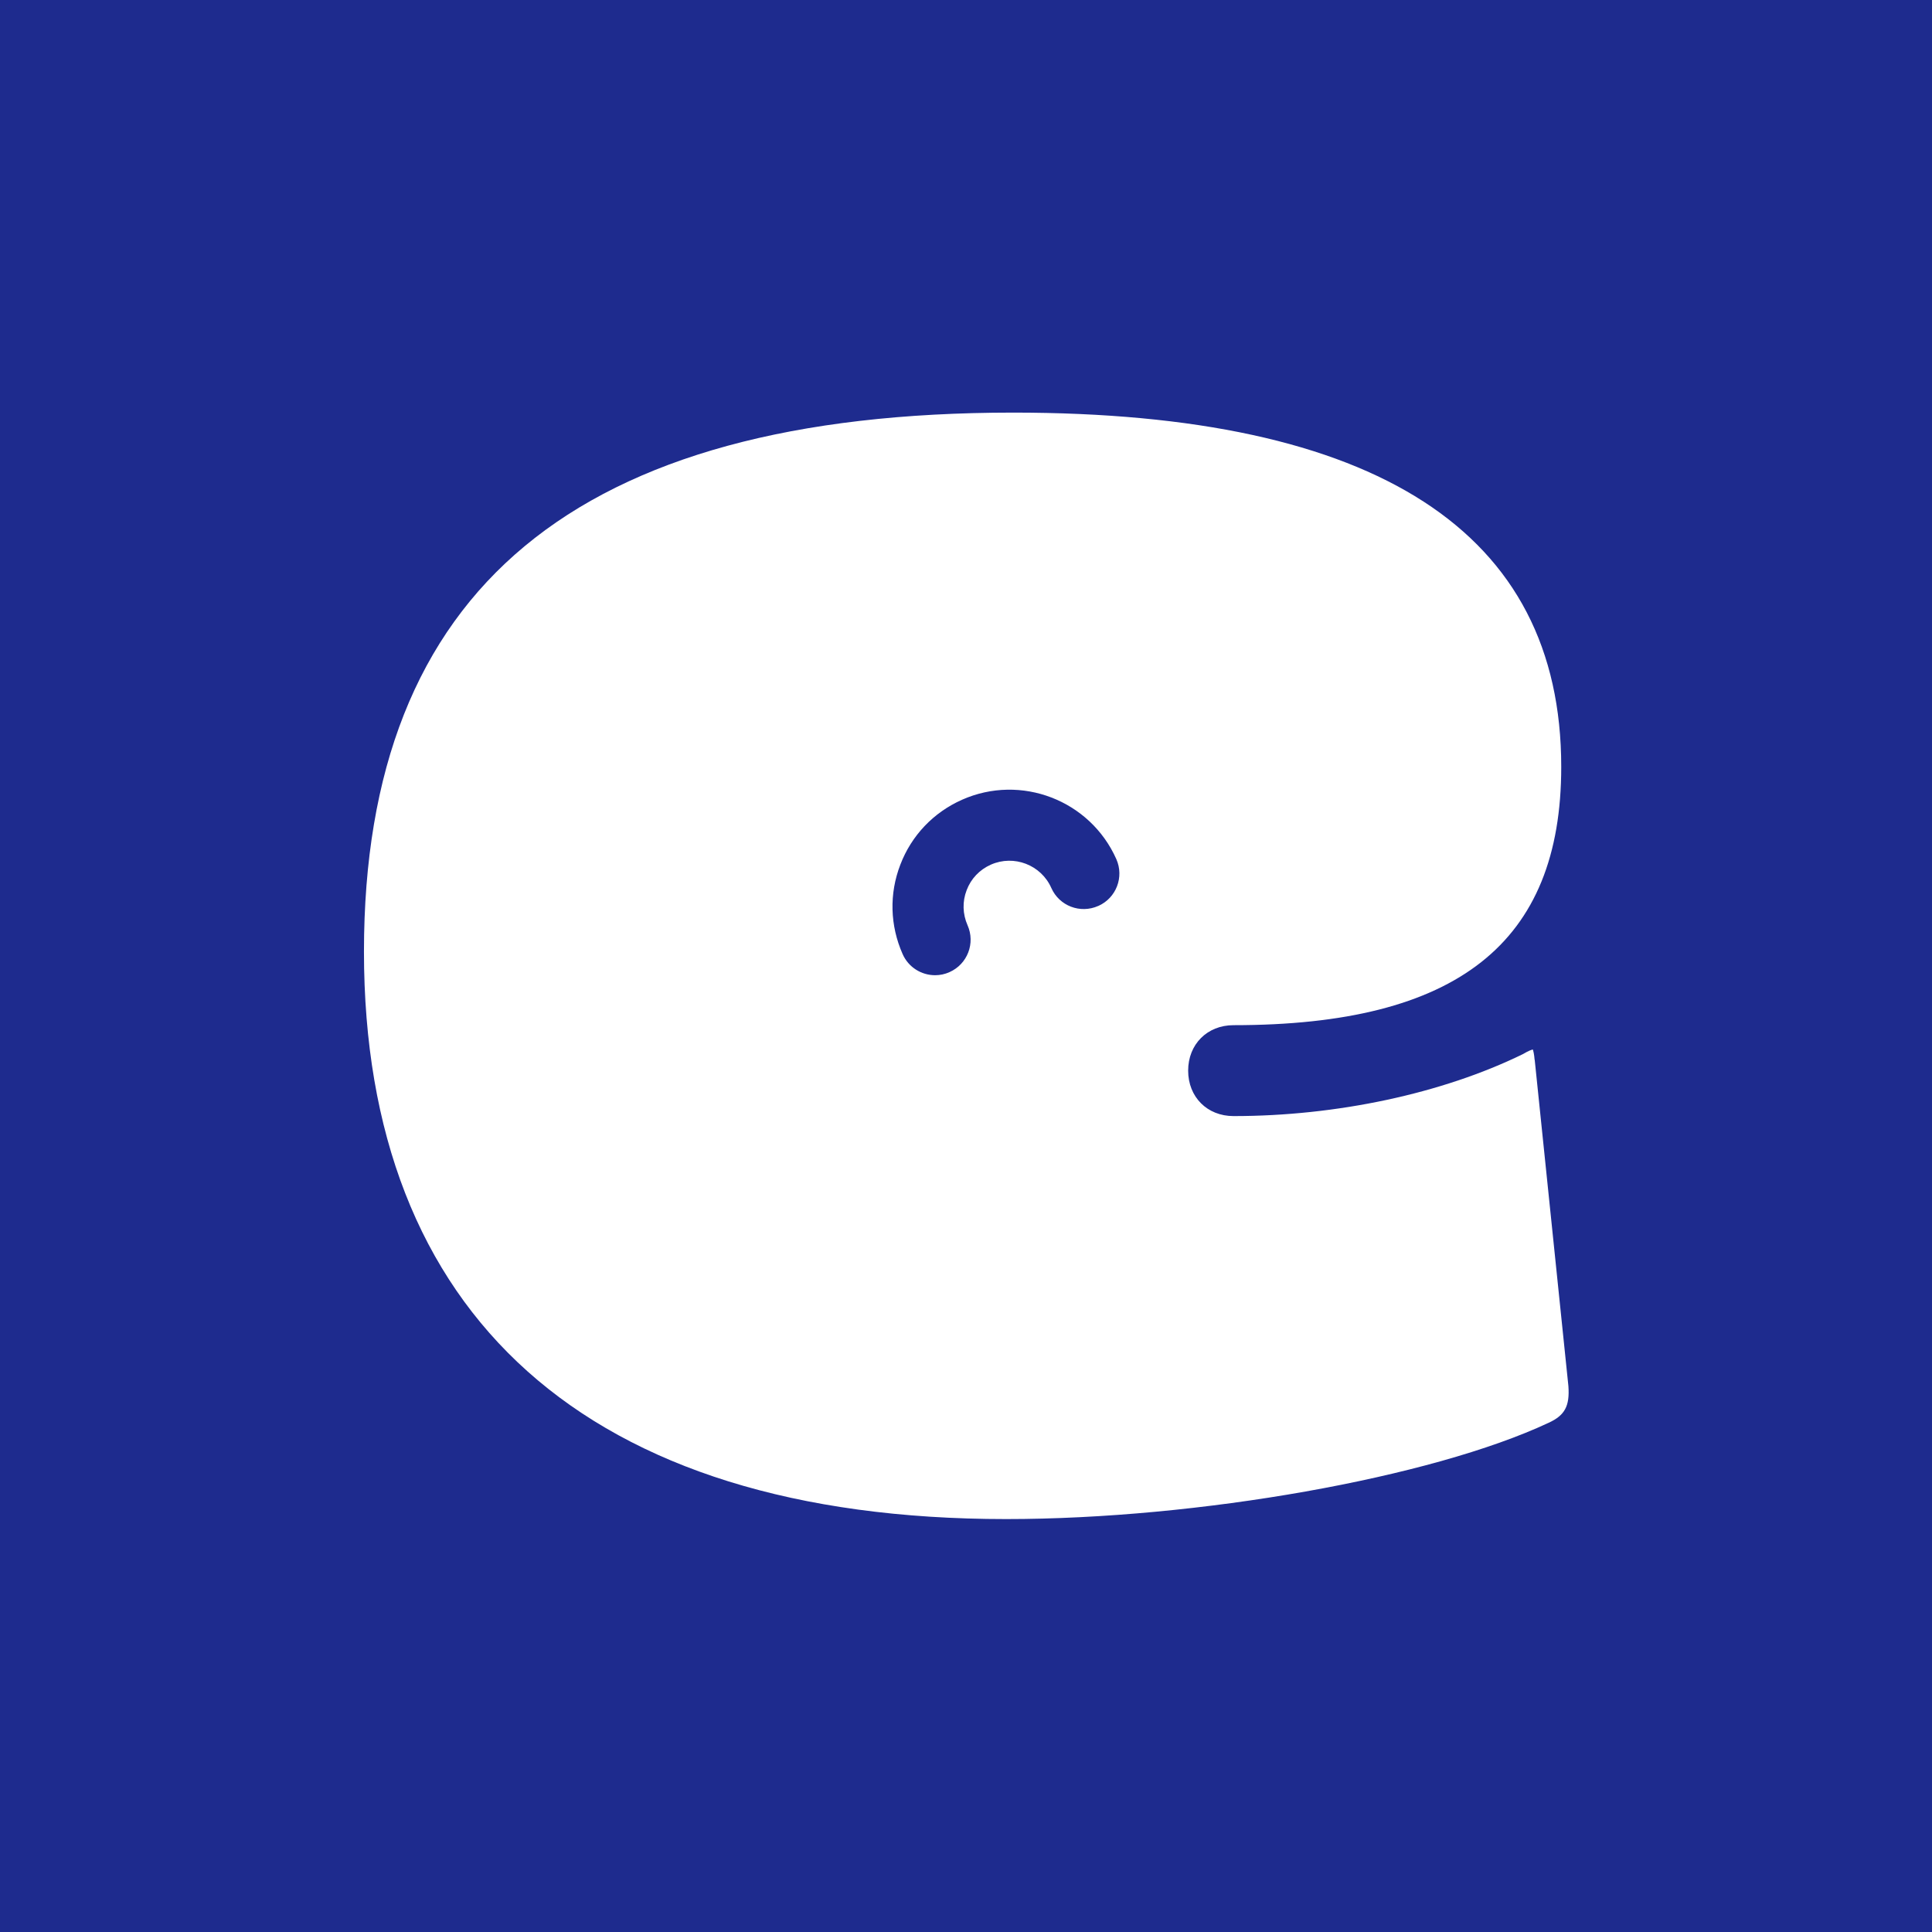 <svg xmlns="http://www.w3.org/2000/svg" xmlns:xlink="http://www.w3.org/1999/xlink" width="1000" zoomAndPan="magnify" viewBox="0 0 750 750" height="1000" preserveAspectRatio="xMidYMid meet" version="1.0"><rect x="-75" width="900" fill="#ffffff" y="-75" height="900" fill-opacity="1"/><rect x="-75" width="900" fill="#1e2b8e" y="-75" height="900" fill-opacity="1"/><path fill="#ffffff" d="M 426.316 351.695 C 419.348 354.785 411.207 351.695 408.117 344.695 C 404.137 335.734 393.594 331.684 384.633 335.664 C 380.305 337.586 376.941 341.09 375.258 345.551 C 373.543 349.98 373.68 354.82 375.602 359.18 C 378.691 366.148 375.566 374.285 368.598 377.375 C 366.777 378.199 364.891 378.578 363 378.578 C 357.711 378.578 352.664 375.52 350.398 370.371 C 345.488 359.285 345.145 346.961 349.508 335.664 C 353.832 324.336 362.348 315.41 373.438 310.469 C 396.309 300.305 423.156 310.605 433.355 333.504 C 436.445 340.473 433.32 348.605 426.352 351.695 M 595.734 411.43 C 595.562 409.234 595.254 408.031 595.047 407.414 C 594.43 407.551 593.297 407.961 591.512 409.027 L 591.133 409.234 C 559.852 424.508 518.957 433.262 478.852 433.262 C 468.621 433.262 461.238 425.848 461.238 415.617 C 461.238 405.387 468.652 397.973 478.852 397.973 C 565.656 397.973 606.07 366.113 606.07 297.695 C 606.07 206.449 534.477 160.172 393.32 160.172 C 223.73 160.172 141.289 228.625 141.289 369.41 C 141.289 510.195 227.473 589.703 390.574 589.703 C 465.188 589.703 555.73 573.637 601.191 552.316 C 607.477 549.434 609.398 545.828 608.852 538.105 L 595.77 411.395 Z M 595.734 411.43 " fill-opacity="1" fill-rule="nonzero"/></svg>